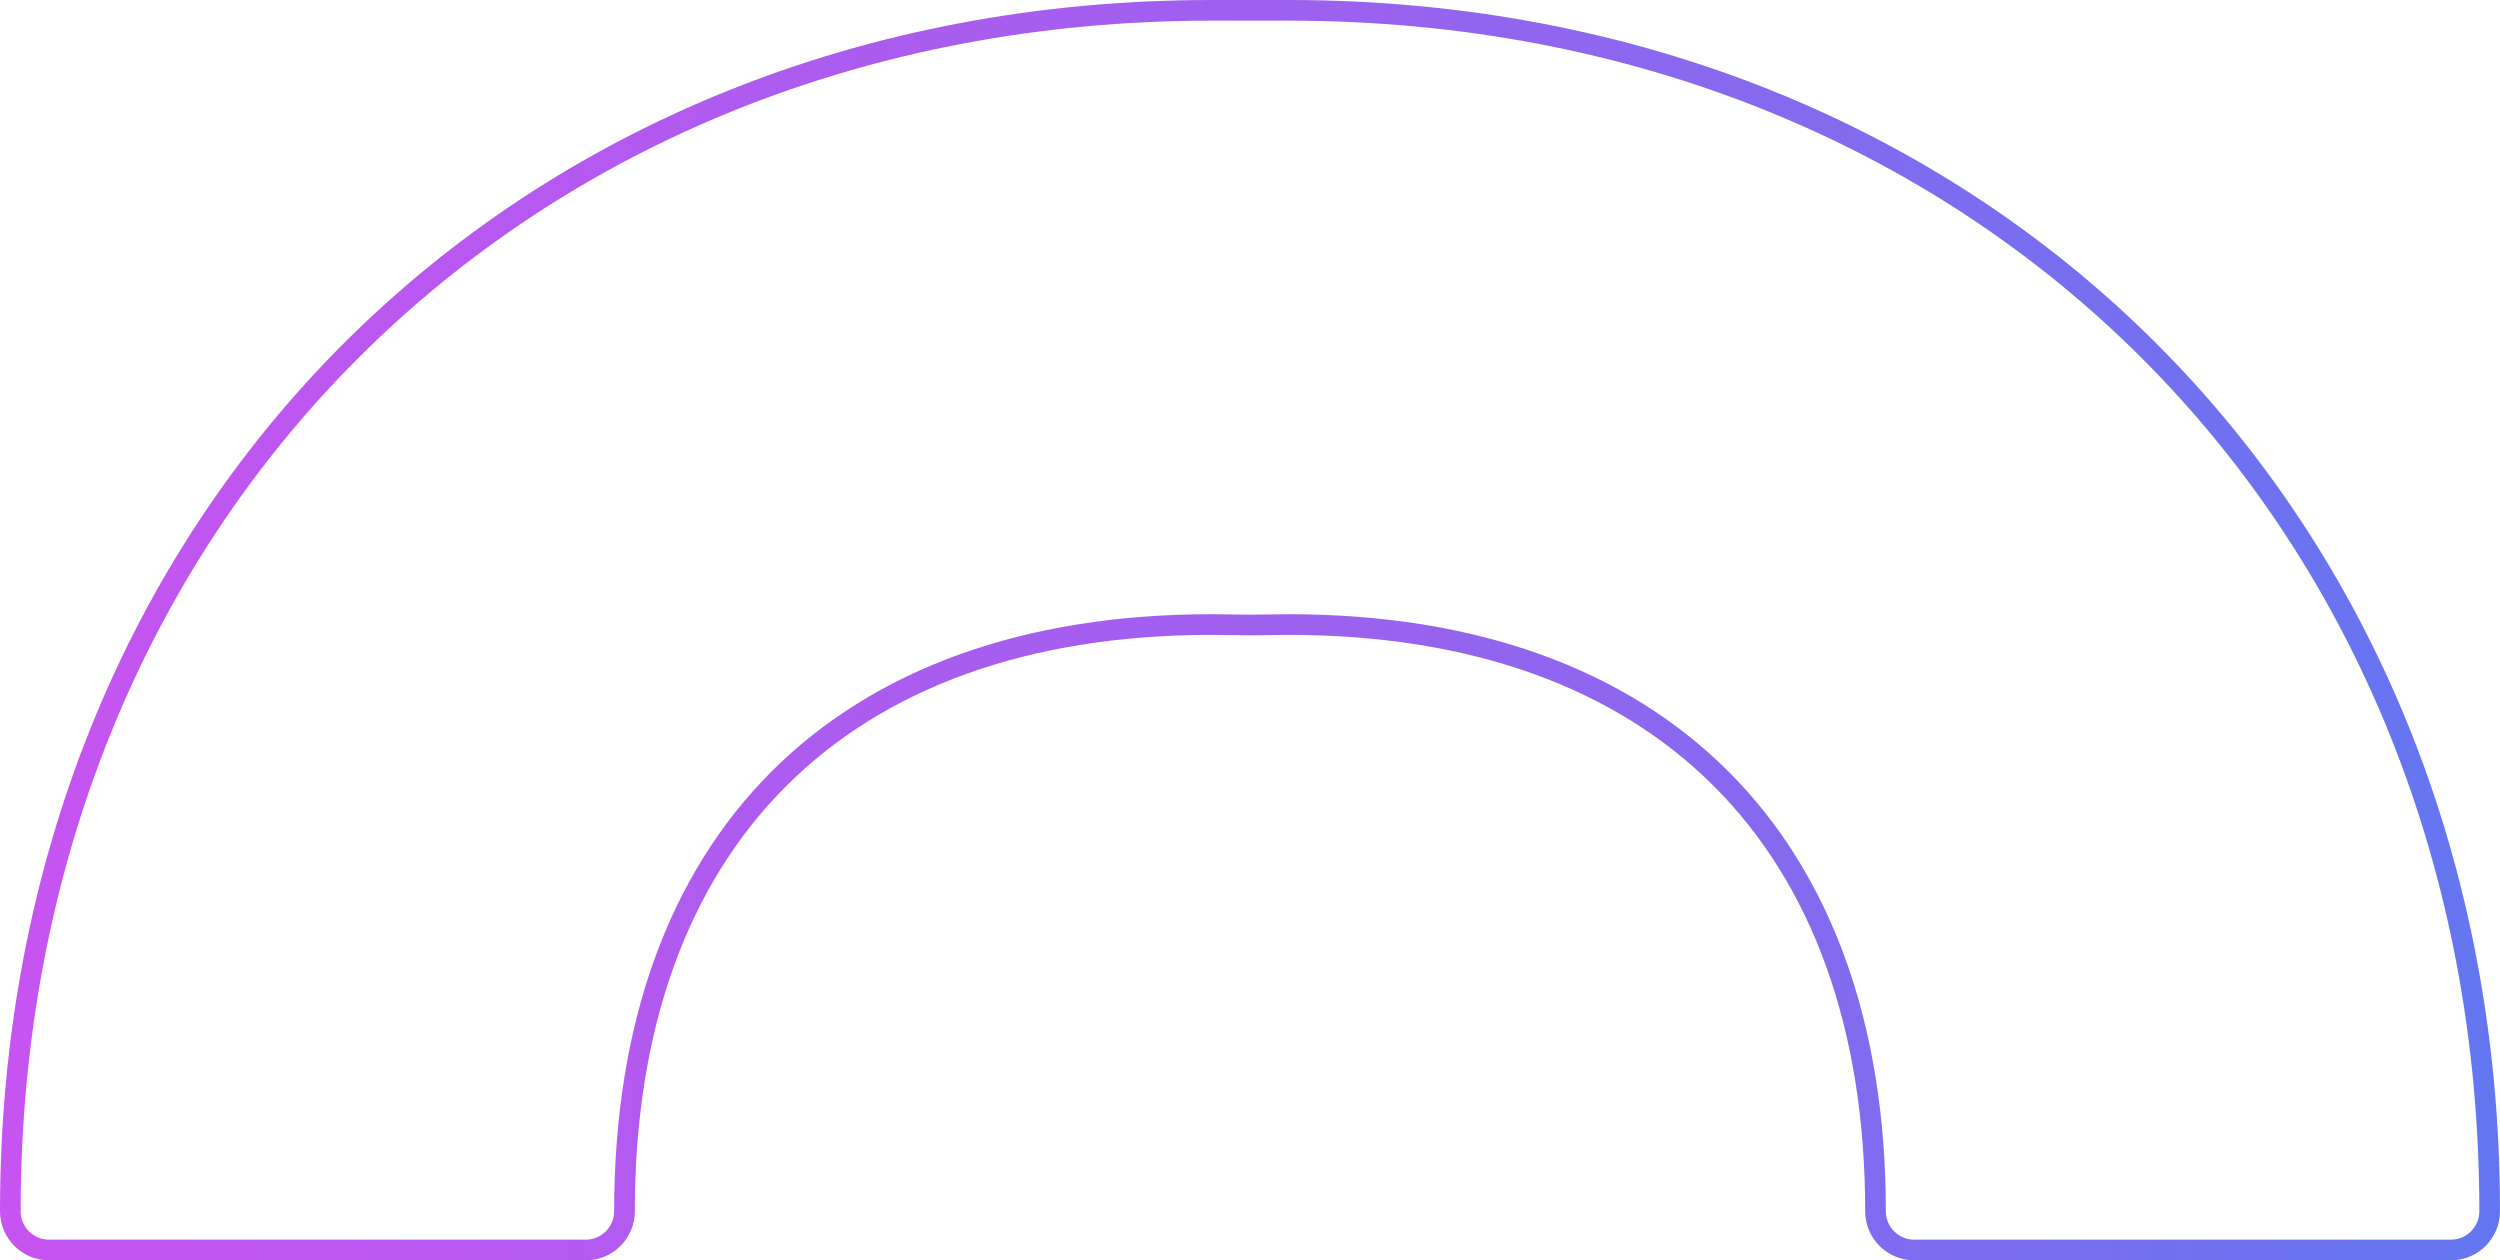 <svg width="242" height="122" viewBox="0 0 242 122" fill="none" xmlns="http://www.w3.org/2000/svg">
<path d="M1 117.252C1 50.148 50.152 1 117.263 1H124.737C191.848 1 241 50.148 241 117.252C241 119.319 239.319 121 237.252 121L185.297 121C183.23 121 181.549 119.319 181.549 117.252C181.549 81.35 160.643 60.457 124.748 60.457L121 60.5L117.252 60.457C81.357 60.457 60.451 81.35 60.451 117.252C60.451 119.319 58.77 121 56.703 121H4.748C2.681 121 1 119.319 1 117.252Z" stroke="url(#paint0_linear_1881_17001)" stroke-width="2"/>
<defs>
<linearGradient id="paint0_linear_1881_17001" x1="1" y1="121" x2="241" y2="121" gradientUnits="userSpaceOnUse">
<stop stop-color="#C654F0"/>
<stop offset="0.5" stop-color="#9F60EF"/>
<stop offset="1" stop-color="#6376F0"/>
</linearGradient>
</defs>
</svg>
